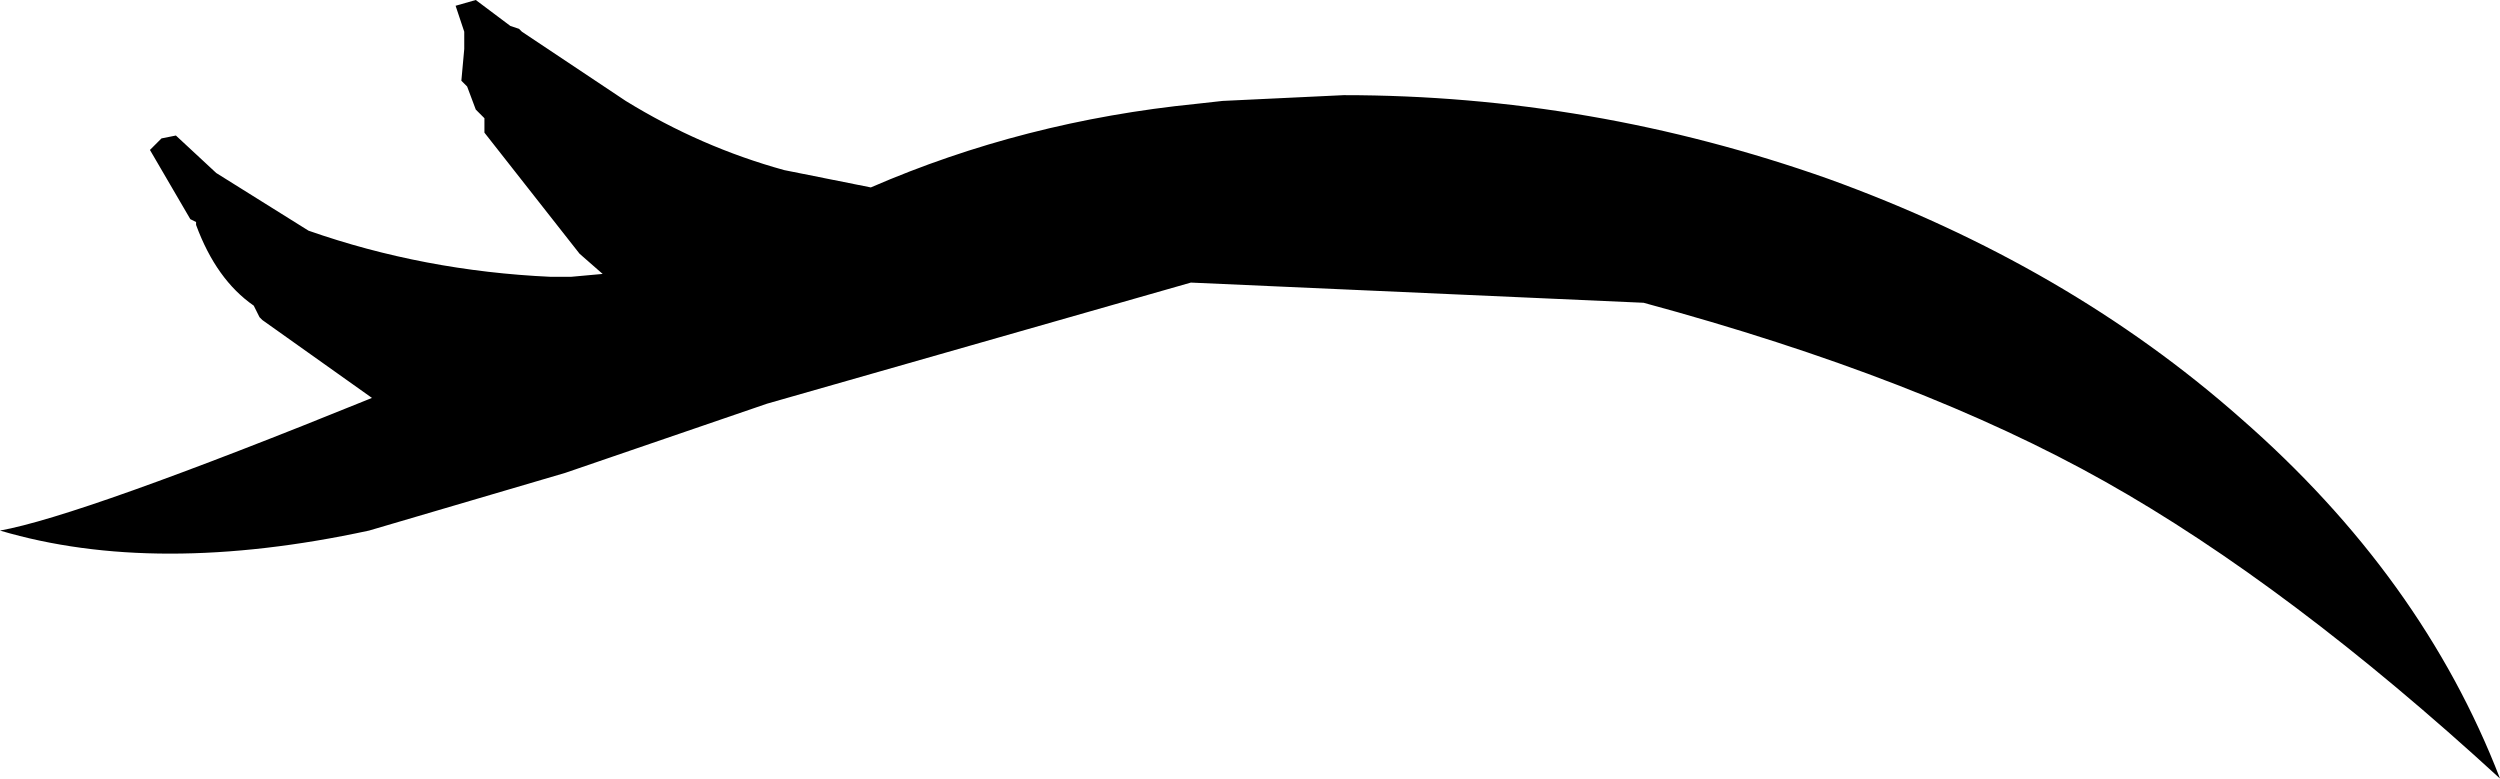<?xml version="1.0" encoding="UTF-8" standalone="no"?>
<svg xmlns:xlink="http://www.w3.org/1999/xlink" height="13.5px" width="43.35px" xmlns="http://www.w3.org/2000/svg">
  <g transform="matrix(1.0, 0.0, 0.0, 1.0, 21.7, 6.75)">
    <path d="M10.0 -3.65 Q14.15 -2.15 17.15 0.5 20.3 3.25 21.65 6.75 18.0 3.4 14.8 1.6 11.6 -0.2 6.8 -1.5 L-1.05 -1.85 -8.4 0.25 -11.9 1.45 -15.3 2.45 Q-19.0 3.25 -21.7 2.45 -20.3 2.2 -15.25 0.15 L-17.15 -1.2 -17.2 -1.25 -17.25 -1.35 -17.3 -1.45 Q-17.95 -1.9 -18.3 -2.85 L-18.3 -2.9 -18.4 -2.95 -19.1 -4.15 -19.0 -4.25 -18.9 -4.35 -18.65 -4.4 -17.95 -3.75 -16.35 -2.75 Q-14.35 -2.05 -12.15 -1.95 L-11.85 -1.95 -11.8 -1.95 -11.25 -2.0 -11.65 -2.35 -13.3 -4.45 -13.3 -4.55 -13.3 -4.7 -13.45 -4.85 -13.6 -5.25 -13.7 -5.35 -13.65 -5.9 -13.65 -6.2 -13.8 -6.65 -13.45 -6.75 -12.85 -6.3 -12.7 -6.25 -12.65 -6.2 -10.85 -5.0 Q-9.55 -4.2 -8.1 -3.8 L-6.6 -3.5 Q-3.95 -4.65 -0.95 -4.95 L-0.5 -5.0 1.6 -5.1 Q5.9 -5.1 10.0 -3.65" fill="#000000" fill-rule="evenodd" stroke="none"/>
  </g>
</svg>
